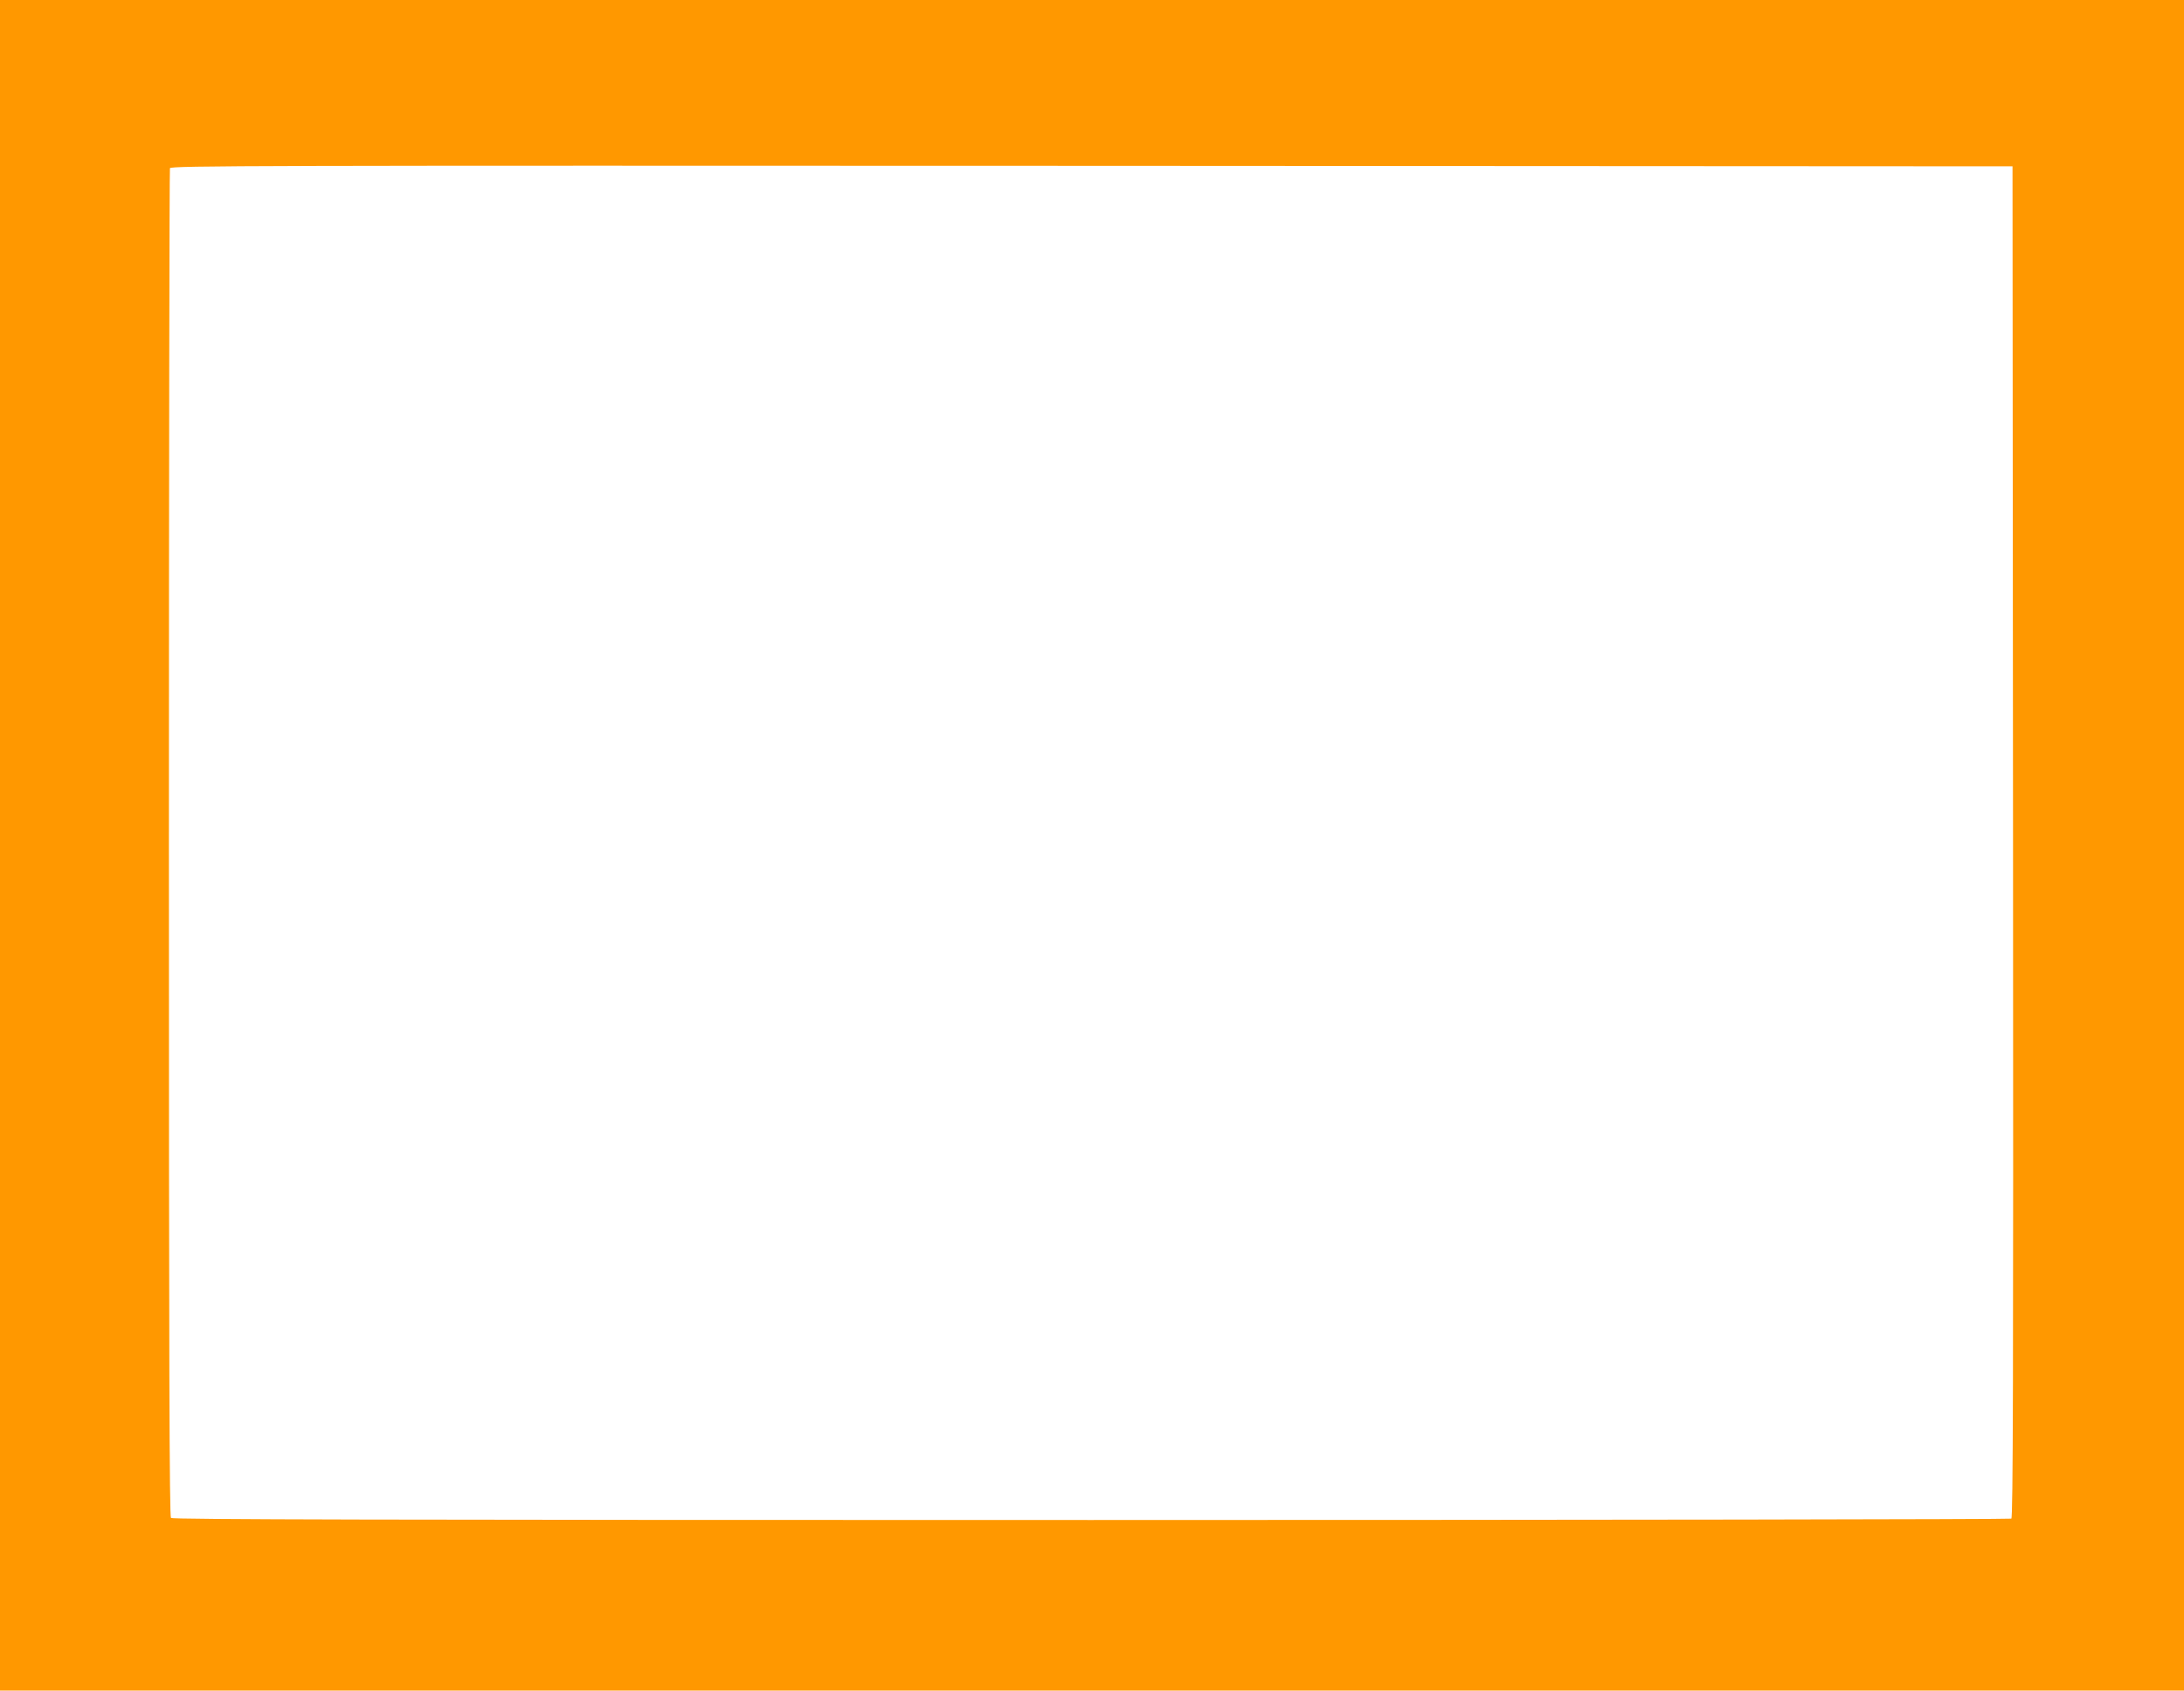 <?xml version="1.0" standalone="no"?>
<!DOCTYPE svg PUBLIC "-//W3C//DTD SVG 20010904//EN"
 "http://www.w3.org/TR/2001/REC-SVG-20010904/DTD/svg10.dtd">
<svg version="1.0" xmlns="http://www.w3.org/2000/svg"
 width="1280pt" height="991pt" viewBox="0 0 1280 991"
 preserveAspectRatio="xMidYMid meet">
<g transform="translate(0,991) scale(0.1,-0.1)"
fill="#ff9800" stroke="none">
<path d="M0 4955 l0 -4955 6400 0 6400 0 0 4955 0 4955 -6400 0 -6400 0 0
-4955z m11798 21 c2 -3161 0 -3961 -10 -3968 -7 -4 -2434 -8 -5393 -8 -4172 0
-5384 3 -5393 12 -9 9 -12 901 -12 3954 0 2168 3 3949 6 3958 6 15 488 16
5403 14 l5396 -3 3 -3959z"/>
</g>
</svg>
